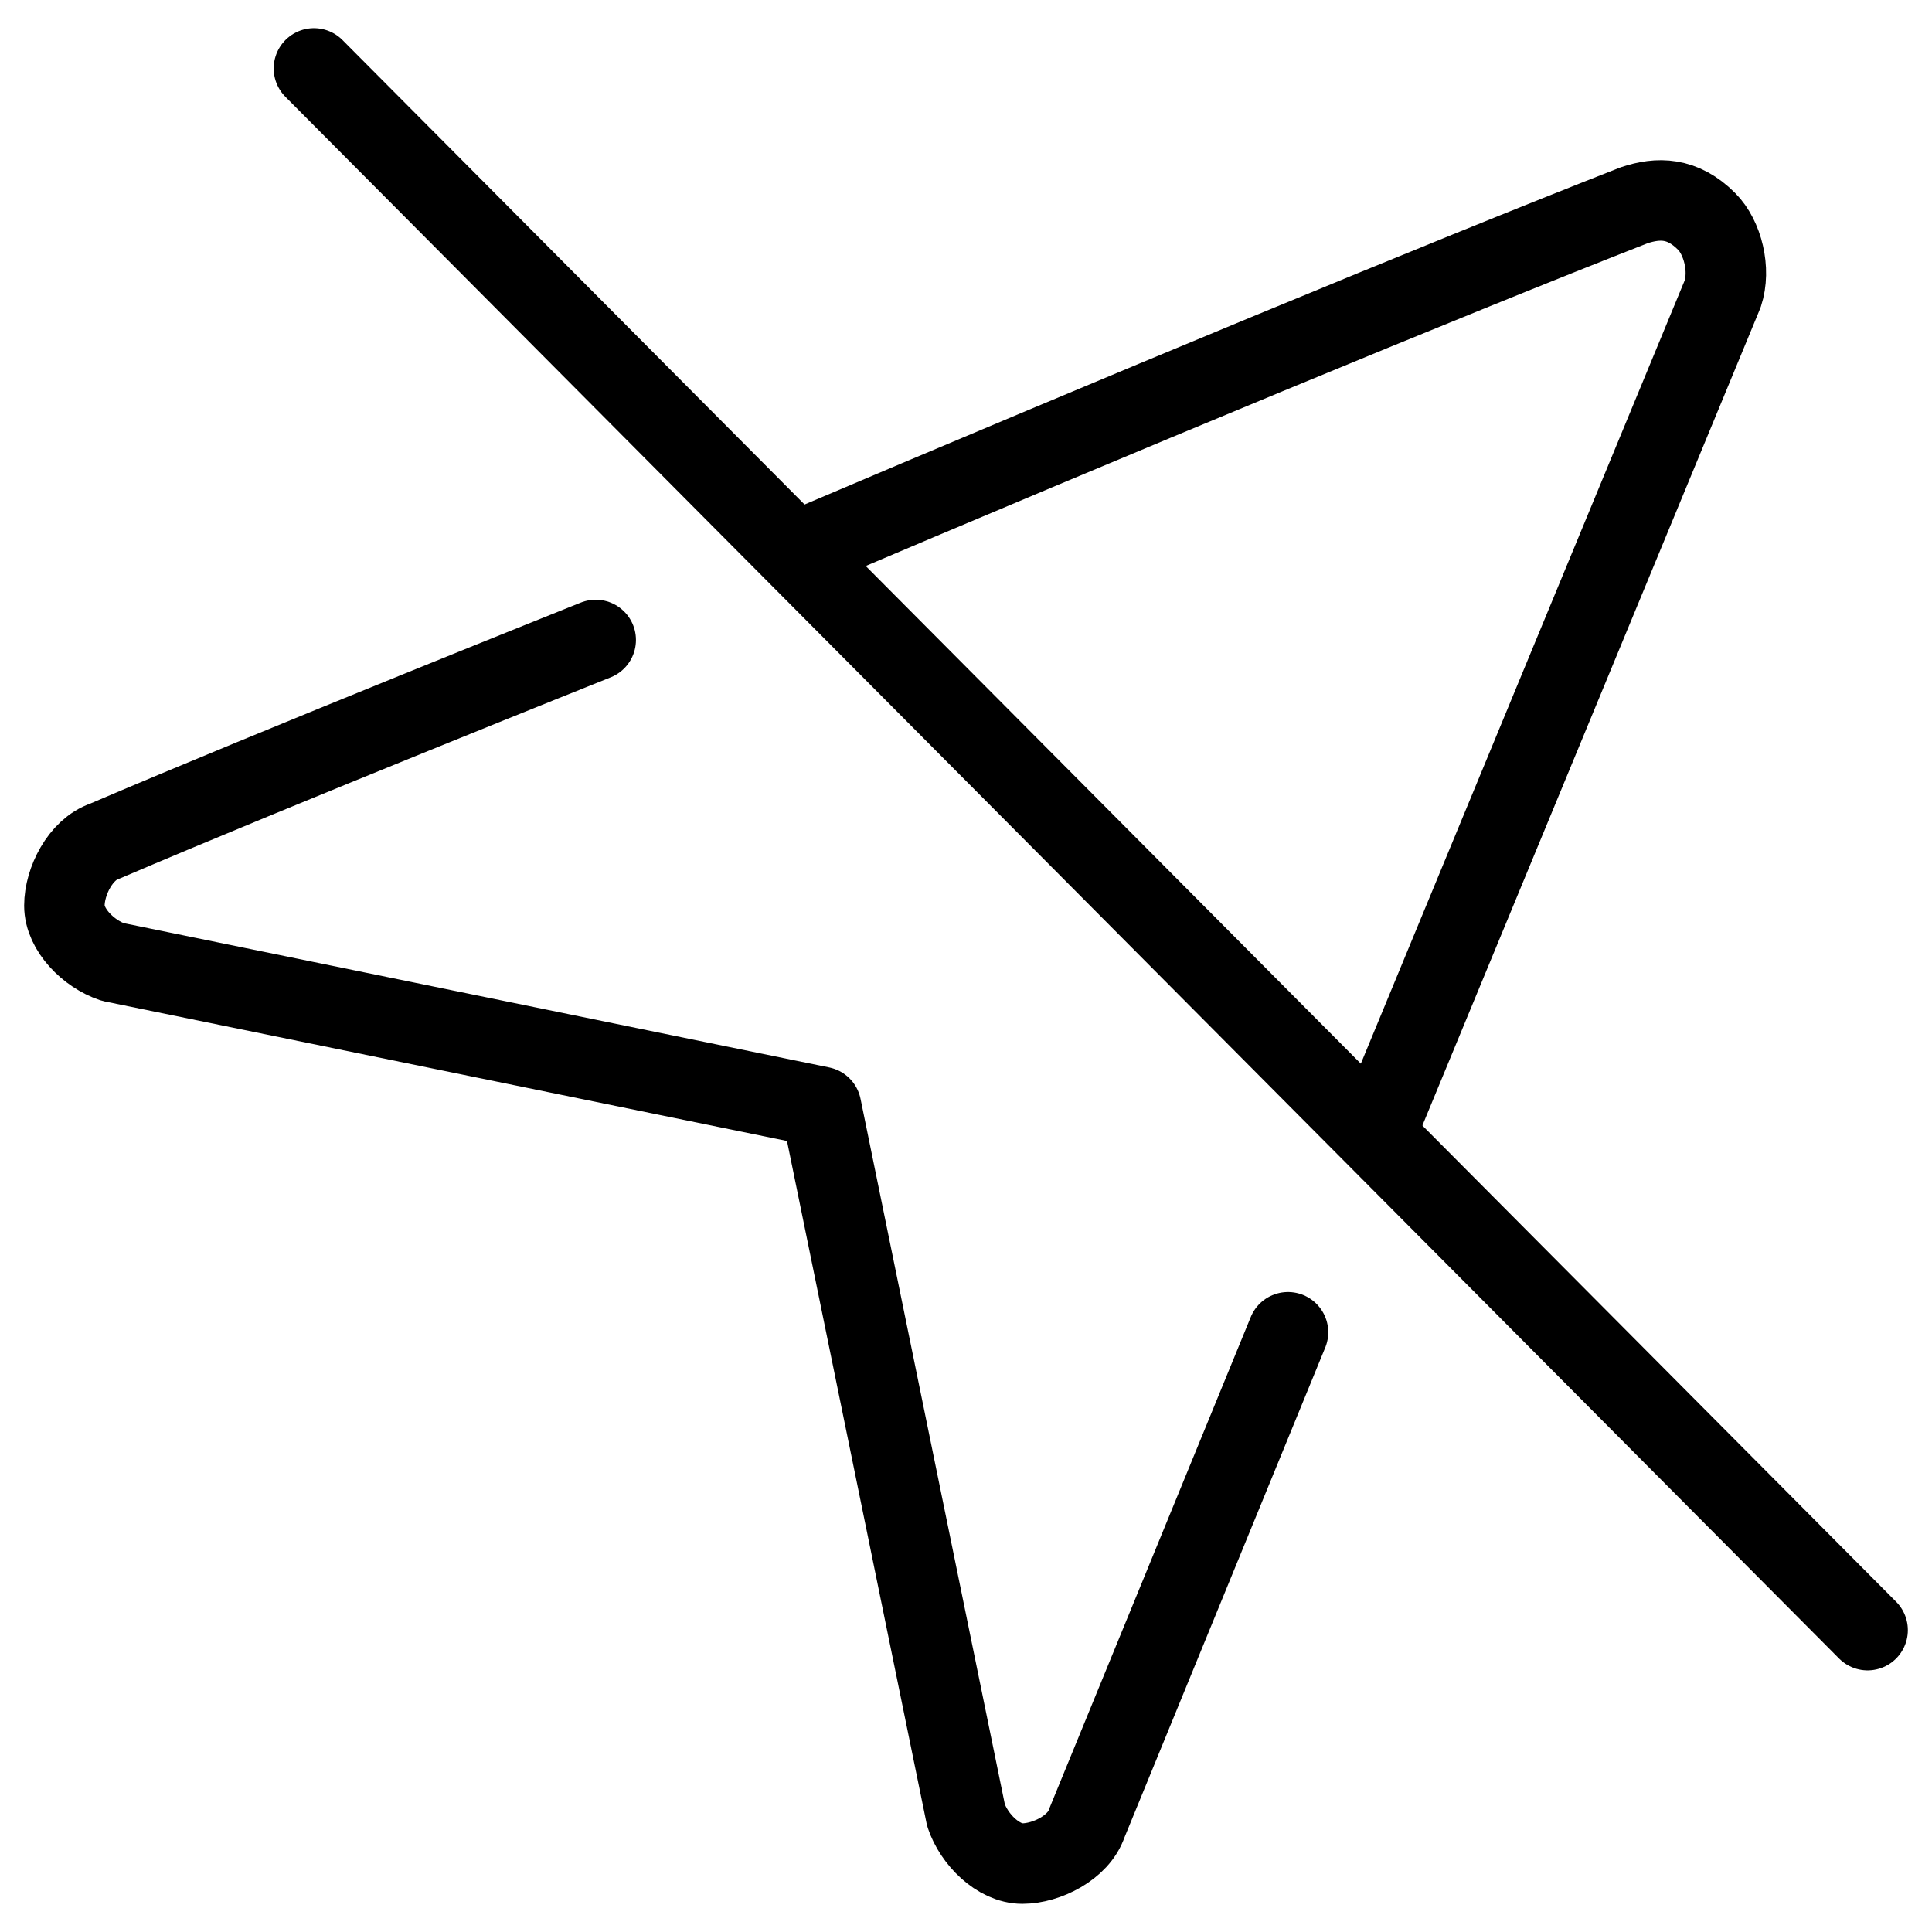 <svg xmlns="http://www.w3.org/2000/svg" fill="none" viewBox="0 0 24 24"><path stroke="#000000" stroke-linecap="round" stroke-linejoin="round" stroke-miterlimit="10" d="m16 16.55 -2.5 6.1c-0.1 0.3 -0.5 0.5 -0.8 0.5 -0.3 0 -0.6 -0.3 -0.7 -0.6l-1.8 -8.8 -8.8 -1.8c-0.3 -0.1 -0.6 -0.4 -0.6 -0.7 0 -0.3 0.2 -0.7 0.5 -0.8 2.1 -0.9 6.1 -2.5 6.1 -2.5" stroke-width="1"></path><path stroke="#000000" stroke-linecap="round" stroke-linejoin="round" stroke-miterlimit="10" d="M9.9 6.85C13.9 5.15 18 3.45 20.3 2.55c0.3 -0.1 0.6 -0.1 0.9 0.2 0.2 0.2 0.3 0.6 0.2 0.9l-4.3 10.4" stroke-width="1"></path><path stroke="#000000" stroke-linecap="round" stroke-linejoin="round" stroke-miterlimit="10" d="M23.2 20.25 3.9 0.85" stroke-width="1"></path></svg>
